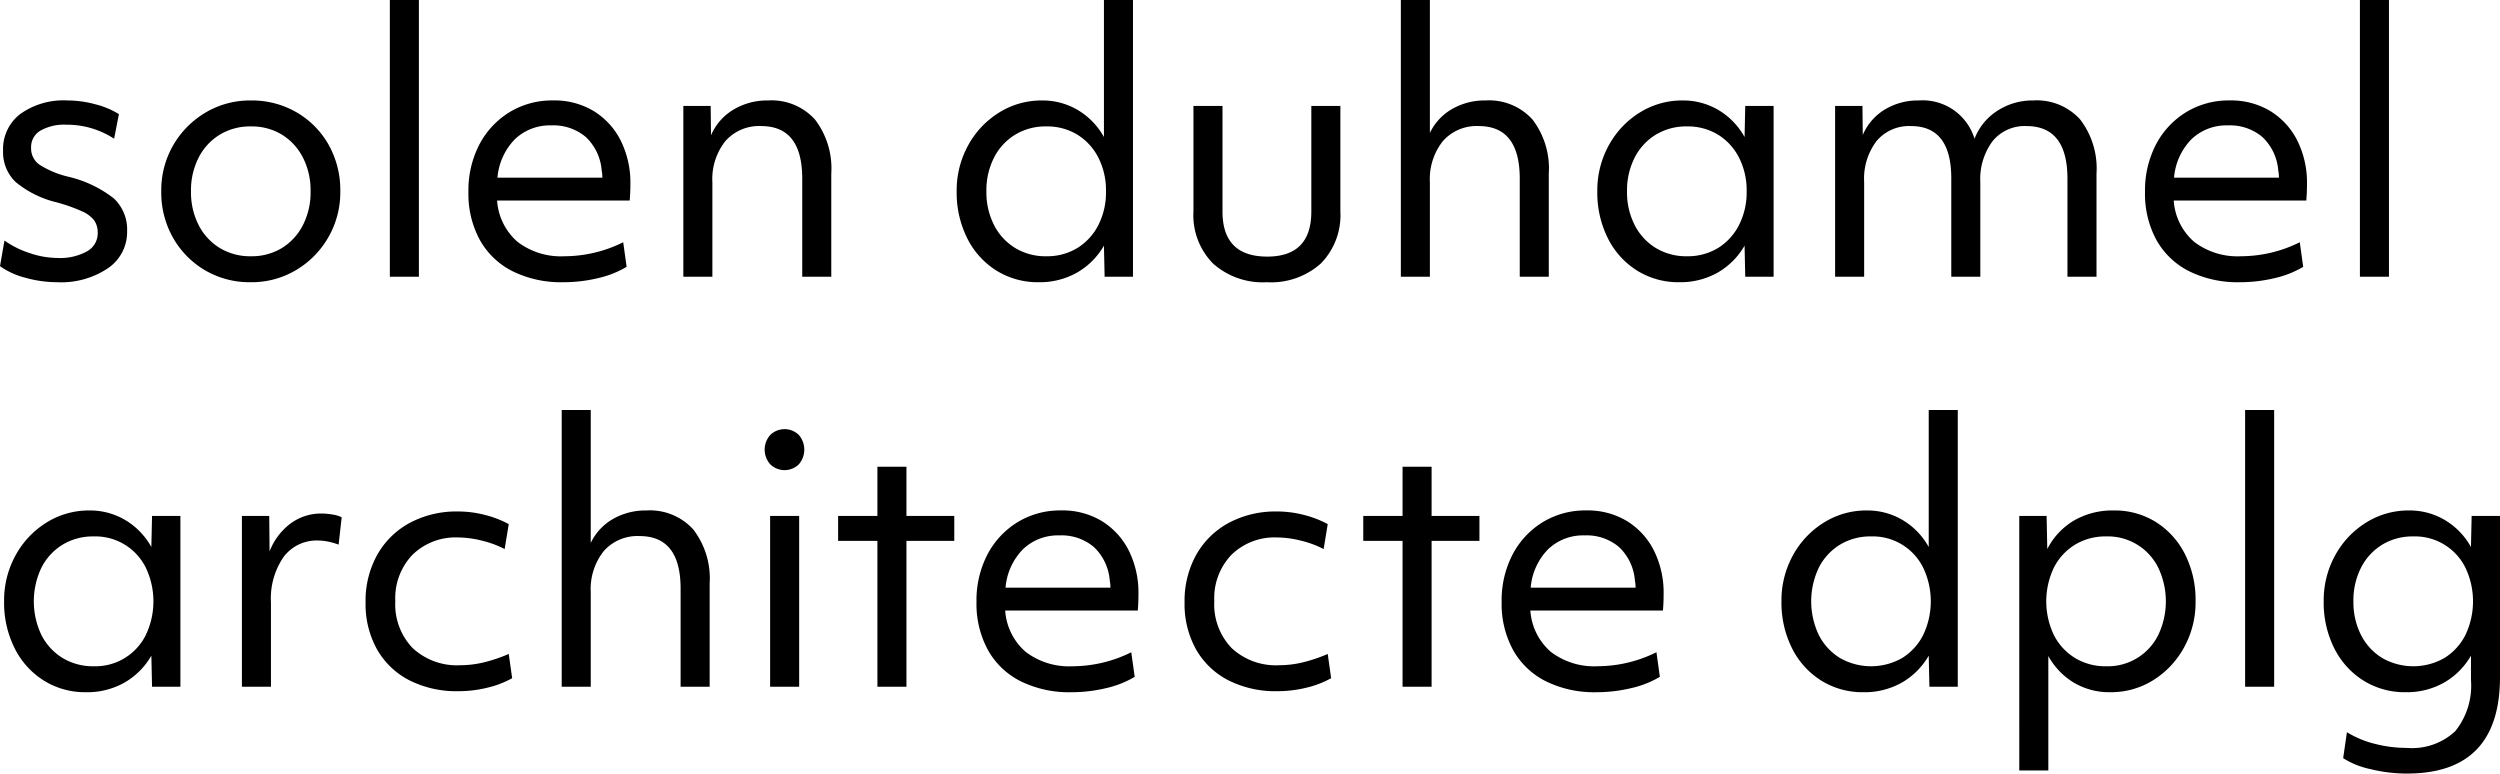 <?xml version="1.0" encoding="utf-8"?>
<svg xmlns="http://www.w3.org/2000/svg" width="182.925" height="56.6" viewBox="0 0 182.925 56.6">
  <path id="Tracé_3361" data-name="Tracé 3361" d="M8.975-.625A6.121,6.121,0,0,1,5.275.4,8.645,8.645,0,0,1,2.938.075a5.613,5.613,0,0,1-1.863-.85L1.4-2.65a6.826,6.826,0,0,0,1.862.925,6.438,6.438,0,0,0,2.013.35A4.083,4.083,0,0,0,7.45-1.863,1.508,1.508,0,0,0,8.225-3.2a1.571,1.571,0,0,0-.25-.913,2.259,2.259,0,0,0-.9-.675A12.433,12.433,0,0,0,5.2-5.45a7.346,7.346,0,0,1-3-1.5,3.032,3.032,0,0,1-.9-2.275,3.229,3.229,0,0,1,1.263-2.688A5.439,5.439,0,0,1,6-12.9a7.832,7.832,0,0,1,2.075.287,6.028,6.028,0,0,1,1.7.713l-.35,1.8A6.319,6.319,0,0,0,5.95-11.125a3.539,3.539,0,0,0-1.925.438A1.393,1.393,0,0,0,3.35-9.45a1.472,1.472,0,0,0,.575,1.225,6.789,6.789,0,0,0,2.125.9,8.561,8.561,0,0,1,3.363,1.6,3.129,3.129,0,0,1,.963,2.4A3.192,3.192,0,0,1,8.975-.625ZM25.1-2.888a6.591,6.591,0,0,1-2.363,2.4A6.342,6.342,0,0,1,19.425.4a6.44,6.44,0,0,1-3.35-.875A6.455,6.455,0,0,1,13.738-2.85a6.7,6.7,0,0,1-.863-3.4,6.573,6.573,0,0,1,.875-3.375,6.62,6.62,0,0,1,2.362-2.387,6.342,6.342,0,0,1,3.313-.887,6.506,6.506,0,0,1,3.363.875A6.331,6.331,0,0,1,25.125-9.65a6.774,6.774,0,0,1,.85,3.4A6.593,6.593,0,0,1,25.1-2.888Zm-9.488-.888A4.182,4.182,0,0,0,17.163-2.1a4.27,4.27,0,0,0,2.262.6A4.253,4.253,0,0,0,21.7-2.1a4.212,4.212,0,0,0,1.538-1.675A5.261,5.261,0,0,0,23.8-6.25a5.261,5.261,0,0,0-.562-2.475A4.212,4.212,0,0,0,21.7-10.4a4.253,4.253,0,0,0-2.275-.6,4.27,4.27,0,0,0-2.262.6,4.182,4.182,0,0,0-1.55,1.675A5.261,5.261,0,0,0,15.05-6.25,5.261,5.261,0,0,0,15.613-3.775ZM29.6-20.25h2.125V0H29.6ZM42.275.4a7.994,7.994,0,0,1-3.687-.8,5.632,5.632,0,0,1-2.4-2.287A7.044,7.044,0,0,1,35.35-6.2a7.274,7.274,0,0,1,.8-3.475,6.074,6.074,0,0,1,2.2-2.363,5.976,5.976,0,0,1,3.2-.863,5.549,5.549,0,0,1,2.962.775,5.356,5.356,0,0,1,1.975,2.15A6.918,6.918,0,0,1,47.2-6.75q0,.325-.013.6t-.038.575h-9.7a4.375,4.375,0,0,0,1.5,3.025A5.223,5.223,0,0,0,42.375-1.5a9.7,9.7,0,0,0,4.3-1.025l.25,1.8A7.18,7.18,0,0,1,44.837.1,10.838,10.838,0,0,1,42.275.4Zm-.85-11.475a3.7,3.7,0,0,0-2.675,1.012A4.548,4.548,0,0,0,37.475-7.25H45.15a2.672,2.672,0,0,0-.05-.525,3.751,3.751,0,0,0-1.162-2.45A3.656,3.656,0,0,0,41.425-11.075Zm9.65-1.425h2l.025,2.15a4.031,4.031,0,0,1,1.637-1.875,4.794,4.794,0,0,1,2.538-.675A4.283,4.283,0,0,1,60.7-11.513,5.88,5.88,0,0,1,61.9-7.55V0H59.775V-7.175q0-3.85-3-3.85a3.285,3.285,0,0,0-2.625,1.1A4.476,4.476,0,0,0,53.2-6.9V0H51.075ZM83.975,0H81.9l-.05-2.275A5.346,5.346,0,0,1,79.875-.3a5.543,5.543,0,0,1-2.8.7,5.712,5.712,0,0,1-3.088-.85A5.875,5.875,0,0,1,71.85-2.812a7.43,7.43,0,0,1-.775-3.437,6.824,6.824,0,0,1,.838-3.363,6.46,6.46,0,0,1,2.262-2.4,5.84,5.84,0,0,1,3.15-.887,5.05,5.05,0,0,1,2.613.7,5.251,5.251,0,0,1,1.912,1.975V-20.25h2.125ZM73.813-3.775A4.182,4.182,0,0,0,75.362-2.1a4.27,4.27,0,0,0,2.263.6A4.253,4.253,0,0,0,79.9-2.1a4.212,4.212,0,0,0,1.538-1.675A5.261,5.261,0,0,0,82-6.25a5.261,5.261,0,0,0-.562-2.475A4.212,4.212,0,0,0,79.9-10.4a4.253,4.253,0,0,0-2.275-.6,4.27,4.27,0,0,0-2.263.6,4.182,4.182,0,0,0-1.55,1.675A5.261,5.261,0,0,0,73.25-6.25,5.261,5.261,0,0,0,73.813-3.775ZM88.4-12.5h2.125v7.725q0,3.3,3.275,3.3,3.225,0,3.225-3.3V-12.5H99.15v7.725a5.033,5.033,0,0,1-1.425,3.8A5.452,5.452,0,0,1,93.775.4a5.452,5.452,0,0,1-3.95-1.375,5.033,5.033,0,0,1-1.425-3.8Zm15.175-7.75H105.7v9.725a4.024,4.024,0,0,1,1.625-1.75,4.784,4.784,0,0,1,2.45-.625,4.283,4.283,0,0,1,3.425,1.387,5.88,5.88,0,0,1,1.2,3.963V0h-2.125V-7.175q0-3.85-3-3.85a3.285,3.285,0,0,0-2.625,1.1A4.476,4.476,0,0,0,105.7-6.9V0h-2.125ZM130.85,0h-2.075l-.05-2.275A5.346,5.346,0,0,1,126.75-.3a5.543,5.543,0,0,1-2.8.7,5.712,5.712,0,0,1-3.088-.85,5.875,5.875,0,0,1-2.137-2.362,7.43,7.43,0,0,1-.775-3.437,6.824,6.824,0,0,1,.838-3.363,6.46,6.46,0,0,1,2.262-2.4,5.84,5.84,0,0,1,3.15-.887,5.05,5.05,0,0,1,2.613.7,5.251,5.251,0,0,1,1.912,1.975l.05-2.275h2.075ZM120.688-3.775a4.182,4.182,0,0,0,1.55,1.675,4.27,4.27,0,0,0,2.263.6,4.253,4.253,0,0,0,2.275-.6,4.212,4.212,0,0,0,1.538-1.675,5.261,5.261,0,0,0,.563-2.475,5.261,5.261,0,0,0-.562-2.475,4.212,4.212,0,0,0-1.538-1.675A4.253,4.253,0,0,0,124.5-11a4.27,4.27,0,0,0-2.263.6,4.182,4.182,0,0,0-1.55,1.675,5.261,5.261,0,0,0-.562,2.475A5.261,5.261,0,0,0,120.688-3.775ZM135.35-12.5h2l.025,2.125a4,4,0,0,1,1.613-1.862,4.685,4.685,0,0,1,2.488-.663,3.97,3.97,0,0,1,4.075,2.8,4.234,4.234,0,0,1,1.663-2.038,4.7,4.7,0,0,1,2.637-.762,4.283,4.283,0,0,1,3.425,1.387,5.88,5.88,0,0,1,1.2,3.963V0H152.35V-7.175q0-3.85-3-3.85a3.024,3.024,0,0,0-2.475,1.1,4.643,4.643,0,0,0-.9,3.025V0H143.85V-7.2q0-3.825-2.95-3.825a3.1,3.1,0,0,0-2.512,1.088,4.548,4.548,0,0,0-.913,3.012V0H135.35ZM164.95.4a7.994,7.994,0,0,1-3.687-.8,5.633,5.633,0,0,1-2.4-2.287,7.044,7.044,0,0,1-.837-3.513,7.274,7.274,0,0,1,.8-3.475,6.074,6.074,0,0,1,2.2-2.363,5.976,5.976,0,0,1,3.2-.863,5.549,5.549,0,0,1,2.963.775,5.356,5.356,0,0,1,1.975,2.15,6.918,6.918,0,0,1,.713,3.225q0,.325-.013.6t-.037.575h-9.7a4.375,4.375,0,0,0,1.5,3.025A5.223,5.223,0,0,0,165.05-1.5a9.7,9.7,0,0,0,4.3-1.025l.25,1.8A7.18,7.18,0,0,1,167.512.1,10.838,10.838,0,0,1,164.95.4Zm-.85-11.475a3.7,3.7,0,0,0-2.675,1.012A4.548,4.548,0,0,0,160.15-7.25h7.675a2.672,2.672,0,0,0-.05-.525,3.751,3.751,0,0,0-1.163-2.45A3.655,3.655,0,0,0,164.1-11.075Zm9.65-9.175h2.125V0H173.75ZM14.275,30H12.2l-.05-2.275A5.346,5.346,0,0,1,10.175,29.7a5.543,5.543,0,0,1-2.8.7,5.712,5.712,0,0,1-3.088-.85A5.875,5.875,0,0,1,2.15,27.188a7.43,7.43,0,0,1-.775-3.437,6.824,6.824,0,0,1,.837-3.363,6.46,6.46,0,0,1,2.262-2.4,5.84,5.84,0,0,1,3.15-.888,5.05,5.05,0,0,1,2.613.7,5.251,5.251,0,0,1,1.912,1.975L12.2,17.5h2.075ZM4.113,26.225A4.182,4.182,0,0,0,5.662,27.9a4.27,4.27,0,0,0,2.263.6,4.112,4.112,0,0,0,3.813-2.275,5.726,5.726,0,0,0,0-4.95A4.112,4.112,0,0,0,7.925,19a4.27,4.27,0,0,0-2.263.6,4.182,4.182,0,0,0-1.55,1.675,5.726,5.726,0,0,0,0,4.95ZM18.775,17.5h2l.025,2.6a4.6,4.6,0,0,1,1.525-2.037,3.735,3.735,0,0,1,2.275-.738,4.829,4.829,0,0,1,.813.075,2.164,2.164,0,0,1,.663.2l-.225,2a5,5,0,0,0-.725-.212,3.624,3.624,0,0,0-.775-.088,3.016,3.016,0,0,0-2.525,1.2,5.373,5.373,0,0,0-.925,3.35V30H18.775Zm9.9,2.85a5.99,5.99,0,0,1,2.375-2.337,7.258,7.258,0,0,1,3.55-.838,7.824,7.824,0,0,1,1.95.25,7.5,7.5,0,0,1,1.75.675L38,19.925a7.181,7.181,0,0,0-1.65-.612,7.256,7.256,0,0,0-1.75-.237,4.512,4.512,0,0,0-3.338,1.262A4.578,4.578,0,0,0,30,23.725a4.61,4.61,0,0,0,1.275,3.45,4.749,4.749,0,0,0,3.475,1.25,7.457,7.457,0,0,0,1.688-.2A11.372,11.372,0,0,0,38.3,27.6l.25,1.775a7.145,7.145,0,0,1-1.838.7,8.882,8.882,0,0,1-2.088.25,7.648,7.648,0,0,1-3.6-.8,5.727,5.727,0,0,1-2.363-2.262,6.8,6.8,0,0,1-.837-3.437A6.927,6.927,0,0,1,28.675,20.35Zm13.5-10.6H44.3v9.725a4.024,4.024,0,0,1,1.625-1.75,4.784,4.784,0,0,1,2.45-.625A4.283,4.283,0,0,1,51.8,18.487,5.88,5.88,0,0,1,53,22.45V30H50.875V22.825q0-3.85-3-3.85a3.285,3.285,0,0,0-2.625,1.1A4.476,4.476,0,0,0,44.3,23.1V30H42.175Zm15.25,7.75H59.55V30H57.425Zm.013-3.775a1.607,1.607,0,0,1,0-2.15,1.494,1.494,0,0,1,2.087,0,1.645,1.645,0,0,1,0,2.15,1.494,1.494,0,0,1-2.087,0Zm7.837,5.6H62.4V17.5h2.875V13.9H67.4v3.6h3.5v1.825H67.4V30H65.275ZM79.45,30.4a7.994,7.994,0,0,1-3.687-.8,5.633,5.633,0,0,1-2.4-2.288,7.044,7.044,0,0,1-.838-3.513,7.274,7.274,0,0,1,.8-3.475,6.074,6.074,0,0,1,2.2-2.363,5.976,5.976,0,0,1,3.2-.863,5.549,5.549,0,0,1,2.963.775,5.356,5.356,0,0,1,1.975,2.15,6.918,6.918,0,0,1,.712,3.225q0,.325-.012.6t-.037.575h-9.7a4.375,4.375,0,0,0,1.5,3.025A5.223,5.223,0,0,0,79.55,28.5a9.7,9.7,0,0,0,4.3-1.025l.25,1.8a7.18,7.18,0,0,1-2.087.825A10.838,10.838,0,0,1,79.45,30.4ZM78.6,18.925a3.7,3.7,0,0,0-2.675,1.013A4.548,4.548,0,0,0,74.65,22.75h7.675a2.672,2.672,0,0,0-.05-.525,3.751,3.751,0,0,0-1.162-2.45A3.656,3.656,0,0,0,78.6,18.925Zm10,1.425a5.989,5.989,0,0,1,2.375-2.337,7.258,7.258,0,0,1,3.55-.838,7.824,7.824,0,0,1,1.95.25,7.5,7.5,0,0,1,1.75.675l-.3,1.825a7.181,7.181,0,0,0-1.65-.612,7.256,7.256,0,0,0-1.75-.237,4.512,4.512,0,0,0-3.338,1.262,4.578,4.578,0,0,0-1.262,3.387,4.61,4.61,0,0,0,1.275,3.45,4.749,4.749,0,0,0,3.475,1.25,7.457,7.457,0,0,0,1.688-.2,11.372,11.372,0,0,0,1.862-.625l.25,1.775a7.145,7.145,0,0,1-1.838.7,8.882,8.882,0,0,1-2.087.25,7.648,7.648,0,0,1-3.6-.8,5.727,5.727,0,0,1-2.362-2.262,6.8,6.8,0,0,1-.838-3.437A6.927,6.927,0,0,1,88.6,20.35Zm15.1-1.025h-2.875V17.5H103.7V13.9h2.125v3.6h3.5v1.825h-3.5V30H103.7ZM117.875,30.4a7.994,7.994,0,0,1-3.687-.8,5.633,5.633,0,0,1-2.4-2.288,7.044,7.044,0,0,1-.838-3.513,7.274,7.274,0,0,1,.8-3.475,6.074,6.074,0,0,1,2.2-2.363,5.976,5.976,0,0,1,3.2-.863,5.549,5.549,0,0,1,2.963.775,5.356,5.356,0,0,1,1.975,2.15,6.918,6.918,0,0,1,.713,3.225q0,.325-.012.6t-.037.575h-9.7a4.375,4.375,0,0,0,1.5,3.025,5.223,5.223,0,0,0,3.425,1.05,9.7,9.7,0,0,0,4.3-1.025l.25,1.8a7.18,7.18,0,0,1-2.087.825A10.838,10.838,0,0,1,117.875,30.4Zm-.85-11.475a3.7,3.7,0,0,0-2.675,1.013,4.548,4.548,0,0,0-1.275,2.813h7.675a2.672,2.672,0,0,0-.05-.525,3.751,3.751,0,0,0-1.162-2.45A3.656,3.656,0,0,0,117.025,18.925ZM144.325,30H142.25l-.05-2.275a5.346,5.346,0,0,1-1.975,1.975,5.543,5.543,0,0,1-2.8.7,5.712,5.712,0,0,1-3.087-.85,5.875,5.875,0,0,1-2.138-2.362,7.43,7.43,0,0,1-.775-3.437,6.824,6.824,0,0,1,.837-3.363,6.46,6.46,0,0,1,2.263-2.4,5.84,5.84,0,0,1,3.15-.888,5.05,5.05,0,0,1,2.613.7,5.251,5.251,0,0,1,1.912,1.975V9.75h2.125Zm-10.162-3.775a4.182,4.182,0,0,0,1.55,1.675,4.589,4.589,0,0,0,4.537,0,4.212,4.212,0,0,0,1.538-1.675,5.726,5.726,0,0,0,0-4.95A4.112,4.112,0,0,0,137.975,19a4.27,4.27,0,0,0-2.262.6,4.182,4.182,0,0,0-1.55,1.675,5.726,5.726,0,0,0,0,4.95ZM148.825,17.5h2l.05,2.425a5.122,5.122,0,0,1,1.975-2.1,5.625,5.625,0,0,1,2.875-.725,5.694,5.694,0,0,1,3.1.85,5.926,5.926,0,0,1,2.125,2.35,7.41,7.41,0,0,1,.775,3.45,6.824,6.824,0,0,1-.837,3.362,6.494,6.494,0,0,1-2.25,2.4,5.822,5.822,0,0,1-3.163.887,5.082,5.082,0,0,1-2.637-.687,5.218,5.218,0,0,1-1.887-1.962v8.375h-2.125Zm6.35,11a4.112,4.112,0,0,0,3.813-2.275,5.726,5.726,0,0,0,0-4.95A4.112,4.112,0,0,0,155.175,19a4.27,4.27,0,0,0-2.263.6,4.182,4.182,0,0,0-1.55,1.675,5.726,5.726,0,0,0,0,4.95,4.182,4.182,0,0,0,1.55,1.675A4.27,4.27,0,0,0,155.175,28.5ZM165.35,9.75h2.125V30H165.35ZM184,29.275q0,7.075-6.8,7.075a11.14,11.14,0,0,1-2.687-.325,6.038,6.038,0,0,1-1.988-.8l.275-1.9a7.17,7.17,0,0,0,2.038.85,9.417,9.417,0,0,0,2.363.3,4.619,4.619,0,0,0,3.525-1.225,5.316,5.316,0,0,0,1.15-3.75V27.725A5.346,5.346,0,0,1,179.9,29.7a5.543,5.543,0,0,1-2.8.7,5.712,5.712,0,0,1-3.087-.85,5.875,5.875,0,0,1-2.138-2.362,7.43,7.43,0,0,1-.775-3.437,6.824,6.824,0,0,1,.837-3.363,6.46,6.46,0,0,1,2.263-2.4,5.84,5.84,0,0,1,3.15-.888,5.05,5.05,0,0,1,2.613.7,5.251,5.251,0,0,1,1.912,1.975l.05-2.275H184ZM173.275,23.75a5.261,5.261,0,0,0,.563,2.475,4.182,4.182,0,0,0,1.55,1.675,4.589,4.589,0,0,0,4.537,0,4.212,4.212,0,0,0,1.538-1.675,5.726,5.726,0,0,0,0-4.95A4.112,4.112,0,0,0,177.65,19a4.27,4.27,0,0,0-2.262.6,4.182,4.182,0,0,0-1.55,1.675A5.261,5.261,0,0,0,173.275,23.75Z" transform="translate(-1.075 20.25)"/>
</svg>
